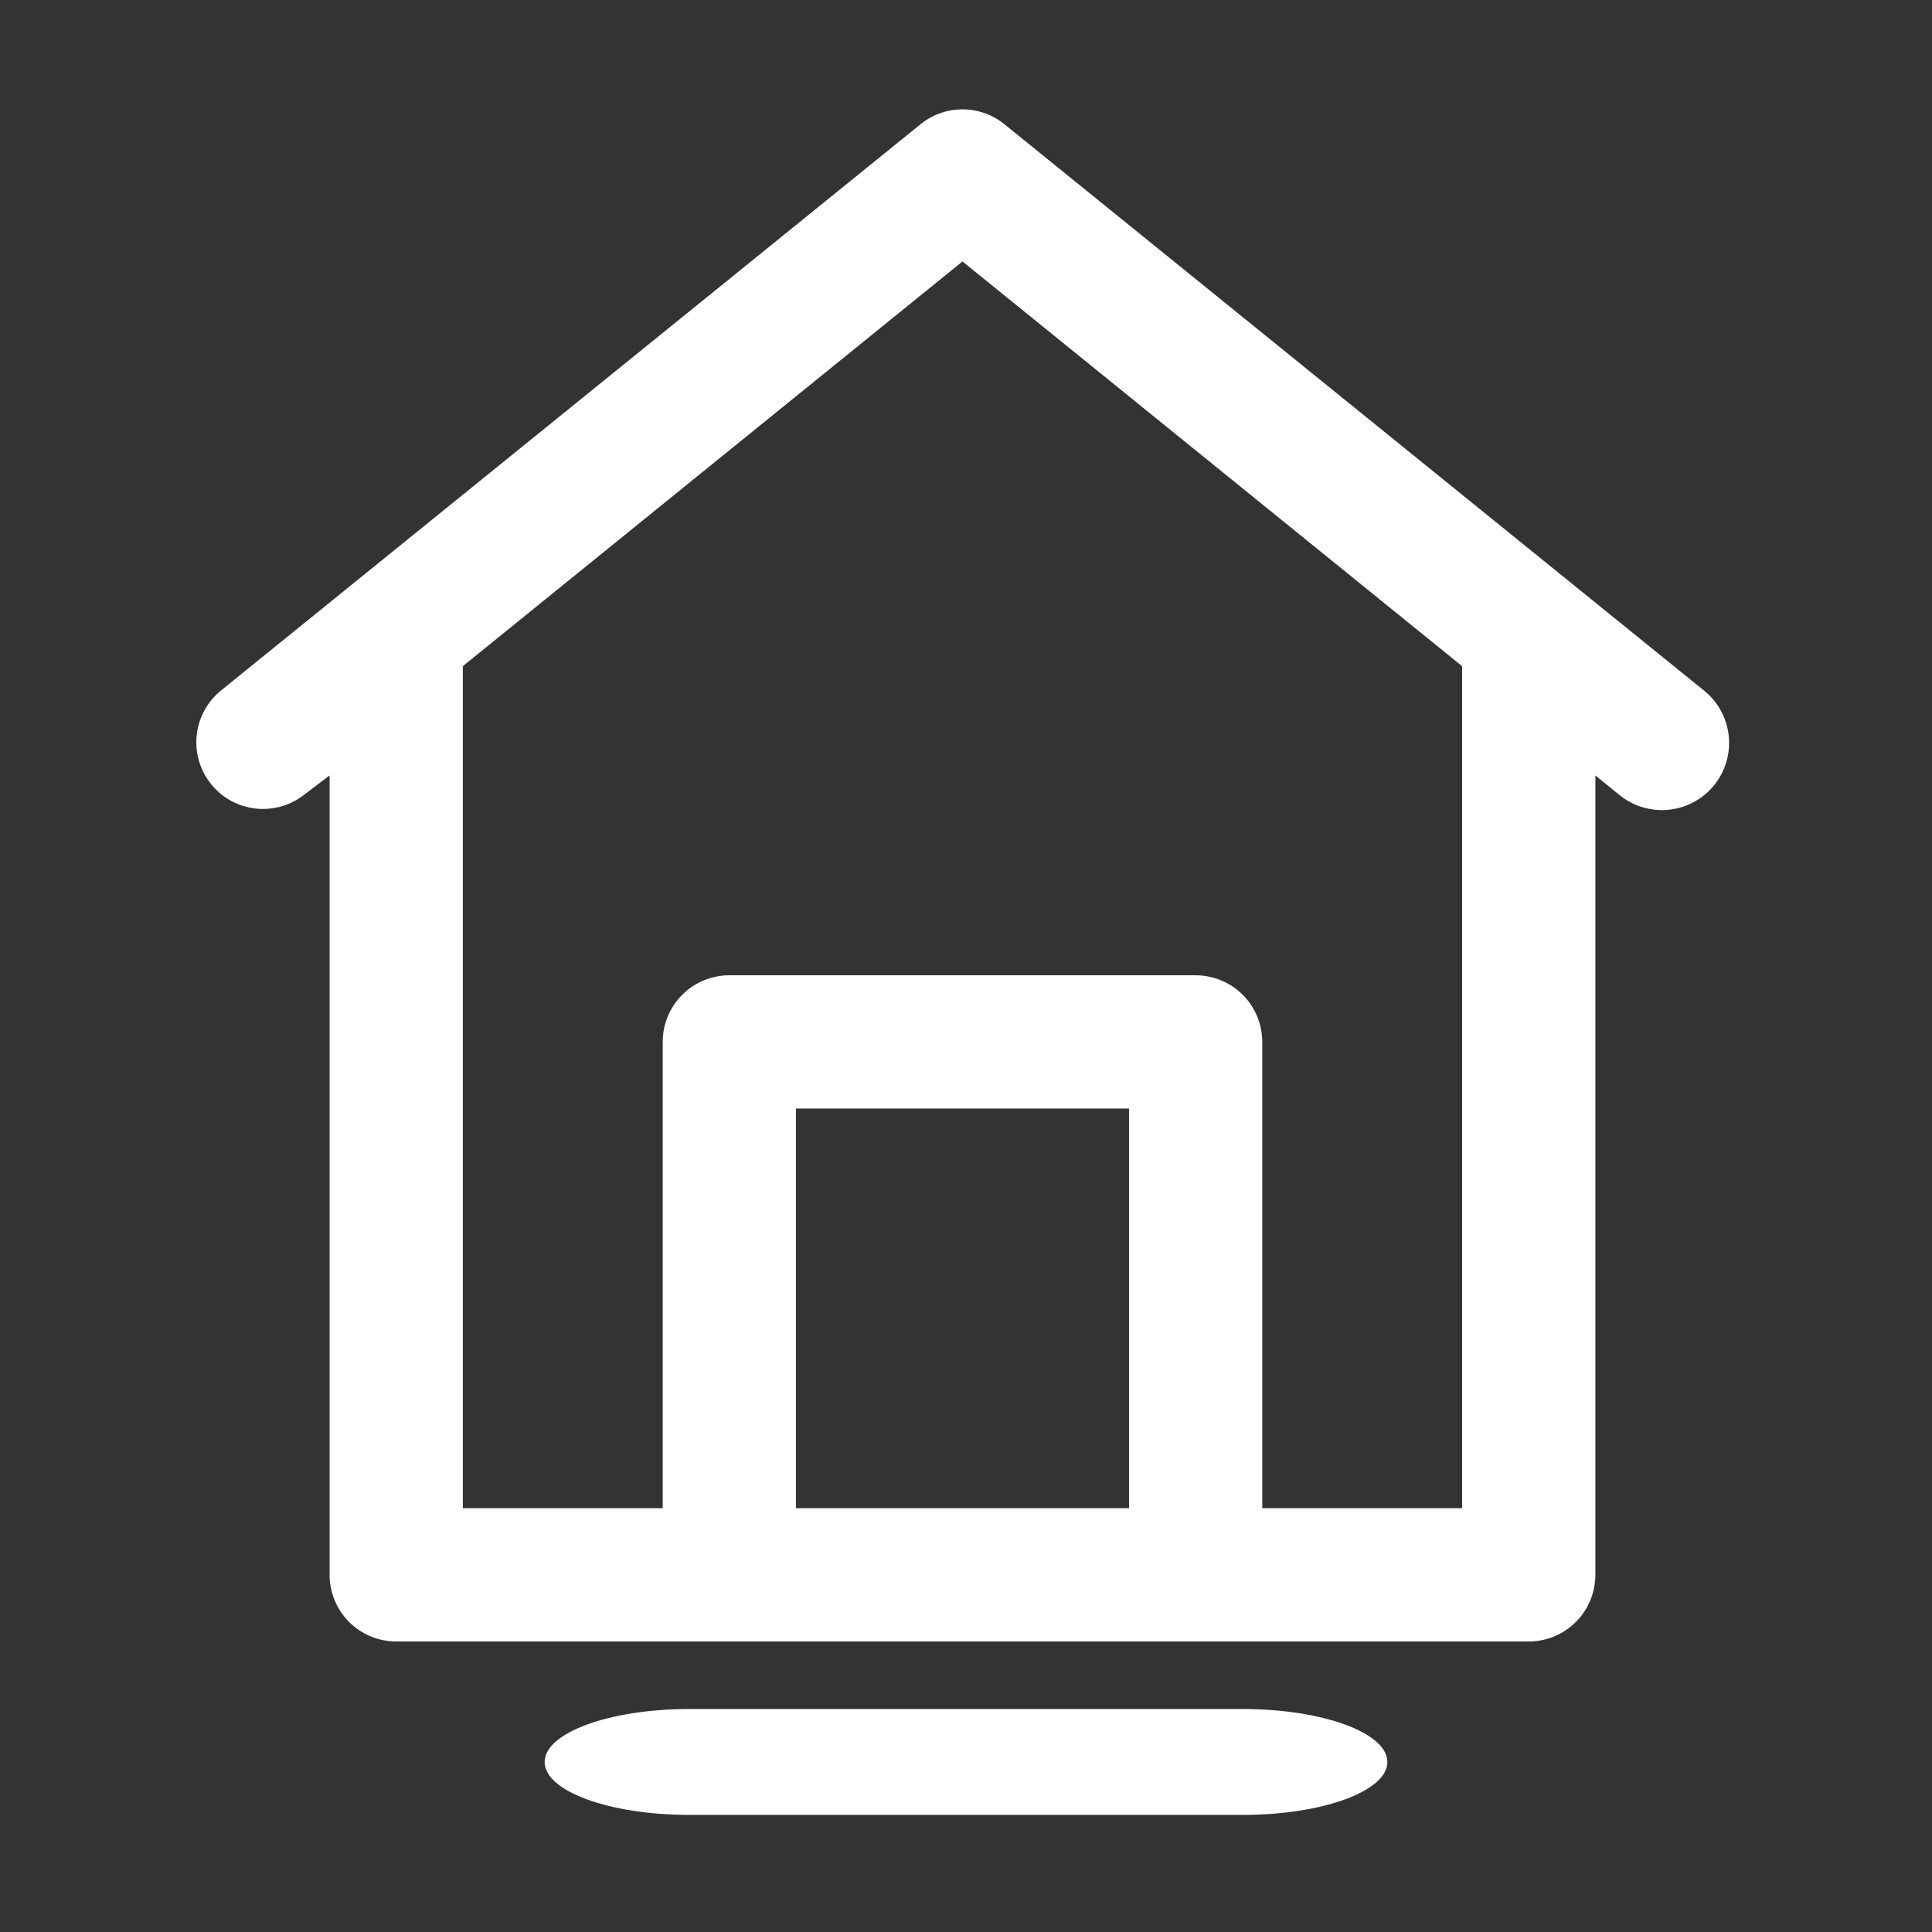 <svg xmlns="http://www.w3.org/2000/svg" xmlns:xlink="http://www.w3.org/1999/xlink" width="192" zoomAndPan="magnify" viewBox="0 0 144 144" height="192" preserveAspectRatio="xMidYMid meet" version="1.2"><rect x="0" y="0" width="144" height="144" fill="#333333" stroke="none"/><defs><clipPath id="4462495e34"><path d="M 14 8 L 129 8 L 129 122.645 L 14 122.645 Z M 14 8 "/></clipPath><clipPath id="515b42430d"><path d="M 40.594 127.379 L 103.422 127.379 L 103.422 135.273 L 40.594 135.273 Z M 40.594 127.379 "/></clipPath><clipPath id="a24ae39895"><path d="M 92.609 127.379 C 98.574 127.379 103.406 129.148 103.406 131.328 C 103.406 133.508 98.574 135.273 92.609 135.273 L 51.391 135.273 C 45.426 135.273 40.594 133.508 40.594 131.328 C 40.594 129.148 45.426 127.379 51.391 127.379 Z M 92.609 127.379 "/></clipPath></defs><g id="1d0f3a9612"><g clip-rule="nonzero" clip-path="url(#4462495e34)"><path style=" stroke:none;fill-rule:nonzero;fill:#ffffff;fill-opacity:1;" d="M 127 51.465 L 74.867 9.262 C 74.422 8.902 73.934 8.625 73.398 8.438 C 72.859 8.246 72.309 8.152 71.738 8.152 C 71.168 8.152 70.613 8.246 70.078 8.438 C 69.543 8.625 69.051 8.902 68.609 9.262 L 16.473 51.465 C 16.219 51.672 15.988 51.898 15.781 52.148 C 15.57 52.402 15.391 52.668 15.234 52.957 C 15.078 53.242 14.953 53.543 14.855 53.855 C 14.758 54.164 14.695 54.484 14.66 54.809 C 14.625 55.133 14.625 55.457 14.652 55.781 C 14.684 56.105 14.746 56.426 14.836 56.738 C 14.93 57.051 15.055 57.352 15.203 57.641 C 15.355 57.93 15.535 58.199 15.742 58.453 C 15.945 58.707 16.176 58.938 16.426 59.148 C 16.676 59.355 16.945 59.539 17.23 59.695 C 17.52 59.848 17.816 59.977 18.129 60.07 C 18.441 60.168 18.758 60.234 19.082 60.27 C 19.406 60.301 19.734 60.305 20.059 60.273 C 20.383 60.242 20.703 60.184 21.016 60.09 C 21.328 59.996 21.629 59.875 21.918 59.723 C 22.203 59.57 22.477 59.391 22.73 59.188 L 24.566 57.797 L 24.566 117.379 C 24.566 117.707 24.598 118.031 24.664 118.348 C 24.727 118.668 24.82 118.98 24.945 119.281 C 25.07 119.582 25.223 119.867 25.402 120.141 C 25.586 120.41 25.789 120.66 26.02 120.891 C 26.25 121.121 26.504 121.328 26.773 121.508 C 27.043 121.691 27.332 121.844 27.633 121.969 C 27.934 122.094 28.242 122.188 28.562 122.25 C 28.883 122.312 29.207 122.348 29.531 122.348 L 113.941 122.348 C 114.27 122.348 114.594 122.312 114.91 122.25 C 115.23 122.188 115.543 122.094 115.844 121.969 C 116.145 121.844 116.43 121.691 116.703 121.508 C 116.973 121.328 117.223 121.121 117.453 120.891 C 117.684 120.66 117.891 120.41 118.07 120.141 C 118.254 119.867 118.406 119.582 118.531 119.281 C 118.656 118.98 118.75 118.668 118.812 118.348 C 118.875 118.031 118.91 117.707 118.91 117.379 L 118.91 57.797 L 120.746 59.285 C 121.004 59.492 121.277 59.668 121.57 59.82 C 121.859 59.973 122.164 60.094 122.48 60.184 C 122.797 60.273 123.117 60.332 123.445 60.363 C 123.773 60.391 124.098 60.387 124.426 60.348 C 124.75 60.312 125.07 60.246 125.383 60.145 C 125.699 60.047 126 59.918 126.285 59.758 C 126.574 59.598 126.844 59.414 127.094 59.203 C 127.348 58.992 127.574 58.758 127.781 58.5 C 127.984 58.242 128.164 57.969 128.316 57.68 C 128.465 57.387 128.586 57.082 128.68 56.766 C 128.77 56.453 128.832 56.129 128.859 55.805 C 128.887 55.477 128.883 55.148 128.848 54.82 C 128.809 54.496 128.742 54.176 128.645 53.863 C 128.543 53.551 128.418 53.25 128.258 52.961 C 128.098 52.672 127.914 52.402 127.703 52.152 C 127.492 51.898 127.258 51.672 127 51.465 Z M 59.324 112.414 L 59.324 82.625 L 84.152 82.625 L 84.152 112.414 Z M 108.977 112.414 L 94.082 112.414 L 94.082 77.656 C 94.082 77.332 94.051 77.008 93.984 76.688 C 93.922 76.371 93.828 76.059 93.703 75.758 C 93.578 75.457 93.426 75.172 93.246 74.898 C 93.062 74.629 92.859 74.379 92.629 74.148 C 92.398 73.918 92.145 73.711 91.875 73.527 C 91.605 73.348 91.316 73.195 91.016 73.07 C 90.715 72.945 90.406 72.852 90.086 72.789 C 89.766 72.723 89.441 72.691 89.117 72.691 L 54.359 72.691 C 54.031 72.691 53.711 72.723 53.391 72.789 C 53.07 72.852 52.762 72.945 52.457 73.07 C 52.156 73.195 51.871 73.348 51.602 73.527 C 51.328 73.711 51.078 73.918 50.848 74.148 C 50.617 74.379 50.41 74.629 50.23 74.898 C 50.051 75.172 49.895 75.457 49.773 75.758 C 49.648 76.059 49.551 76.371 49.488 76.688 C 49.426 77.008 49.395 77.332 49.395 77.656 L 49.395 112.414 L 34.496 112.414 L 34.496 49.652 L 71.738 19.488 L 108.977 49.652 Z M 108.977 112.414 "/></g><g clip-rule="nonzero" clip-path="url(#515b42430d)"><g clip-rule="nonzero" clip-path="url(#a24ae39895)"><path style=" stroke:none;fill-rule:nonzero;fill:#ffffff;fill-opacity:1;" d="M 40.594 127.379 L 103.422 127.379 L 103.422 135.273 L 40.594 135.273 Z M 40.594 127.379 "/></g></g></g></svg>